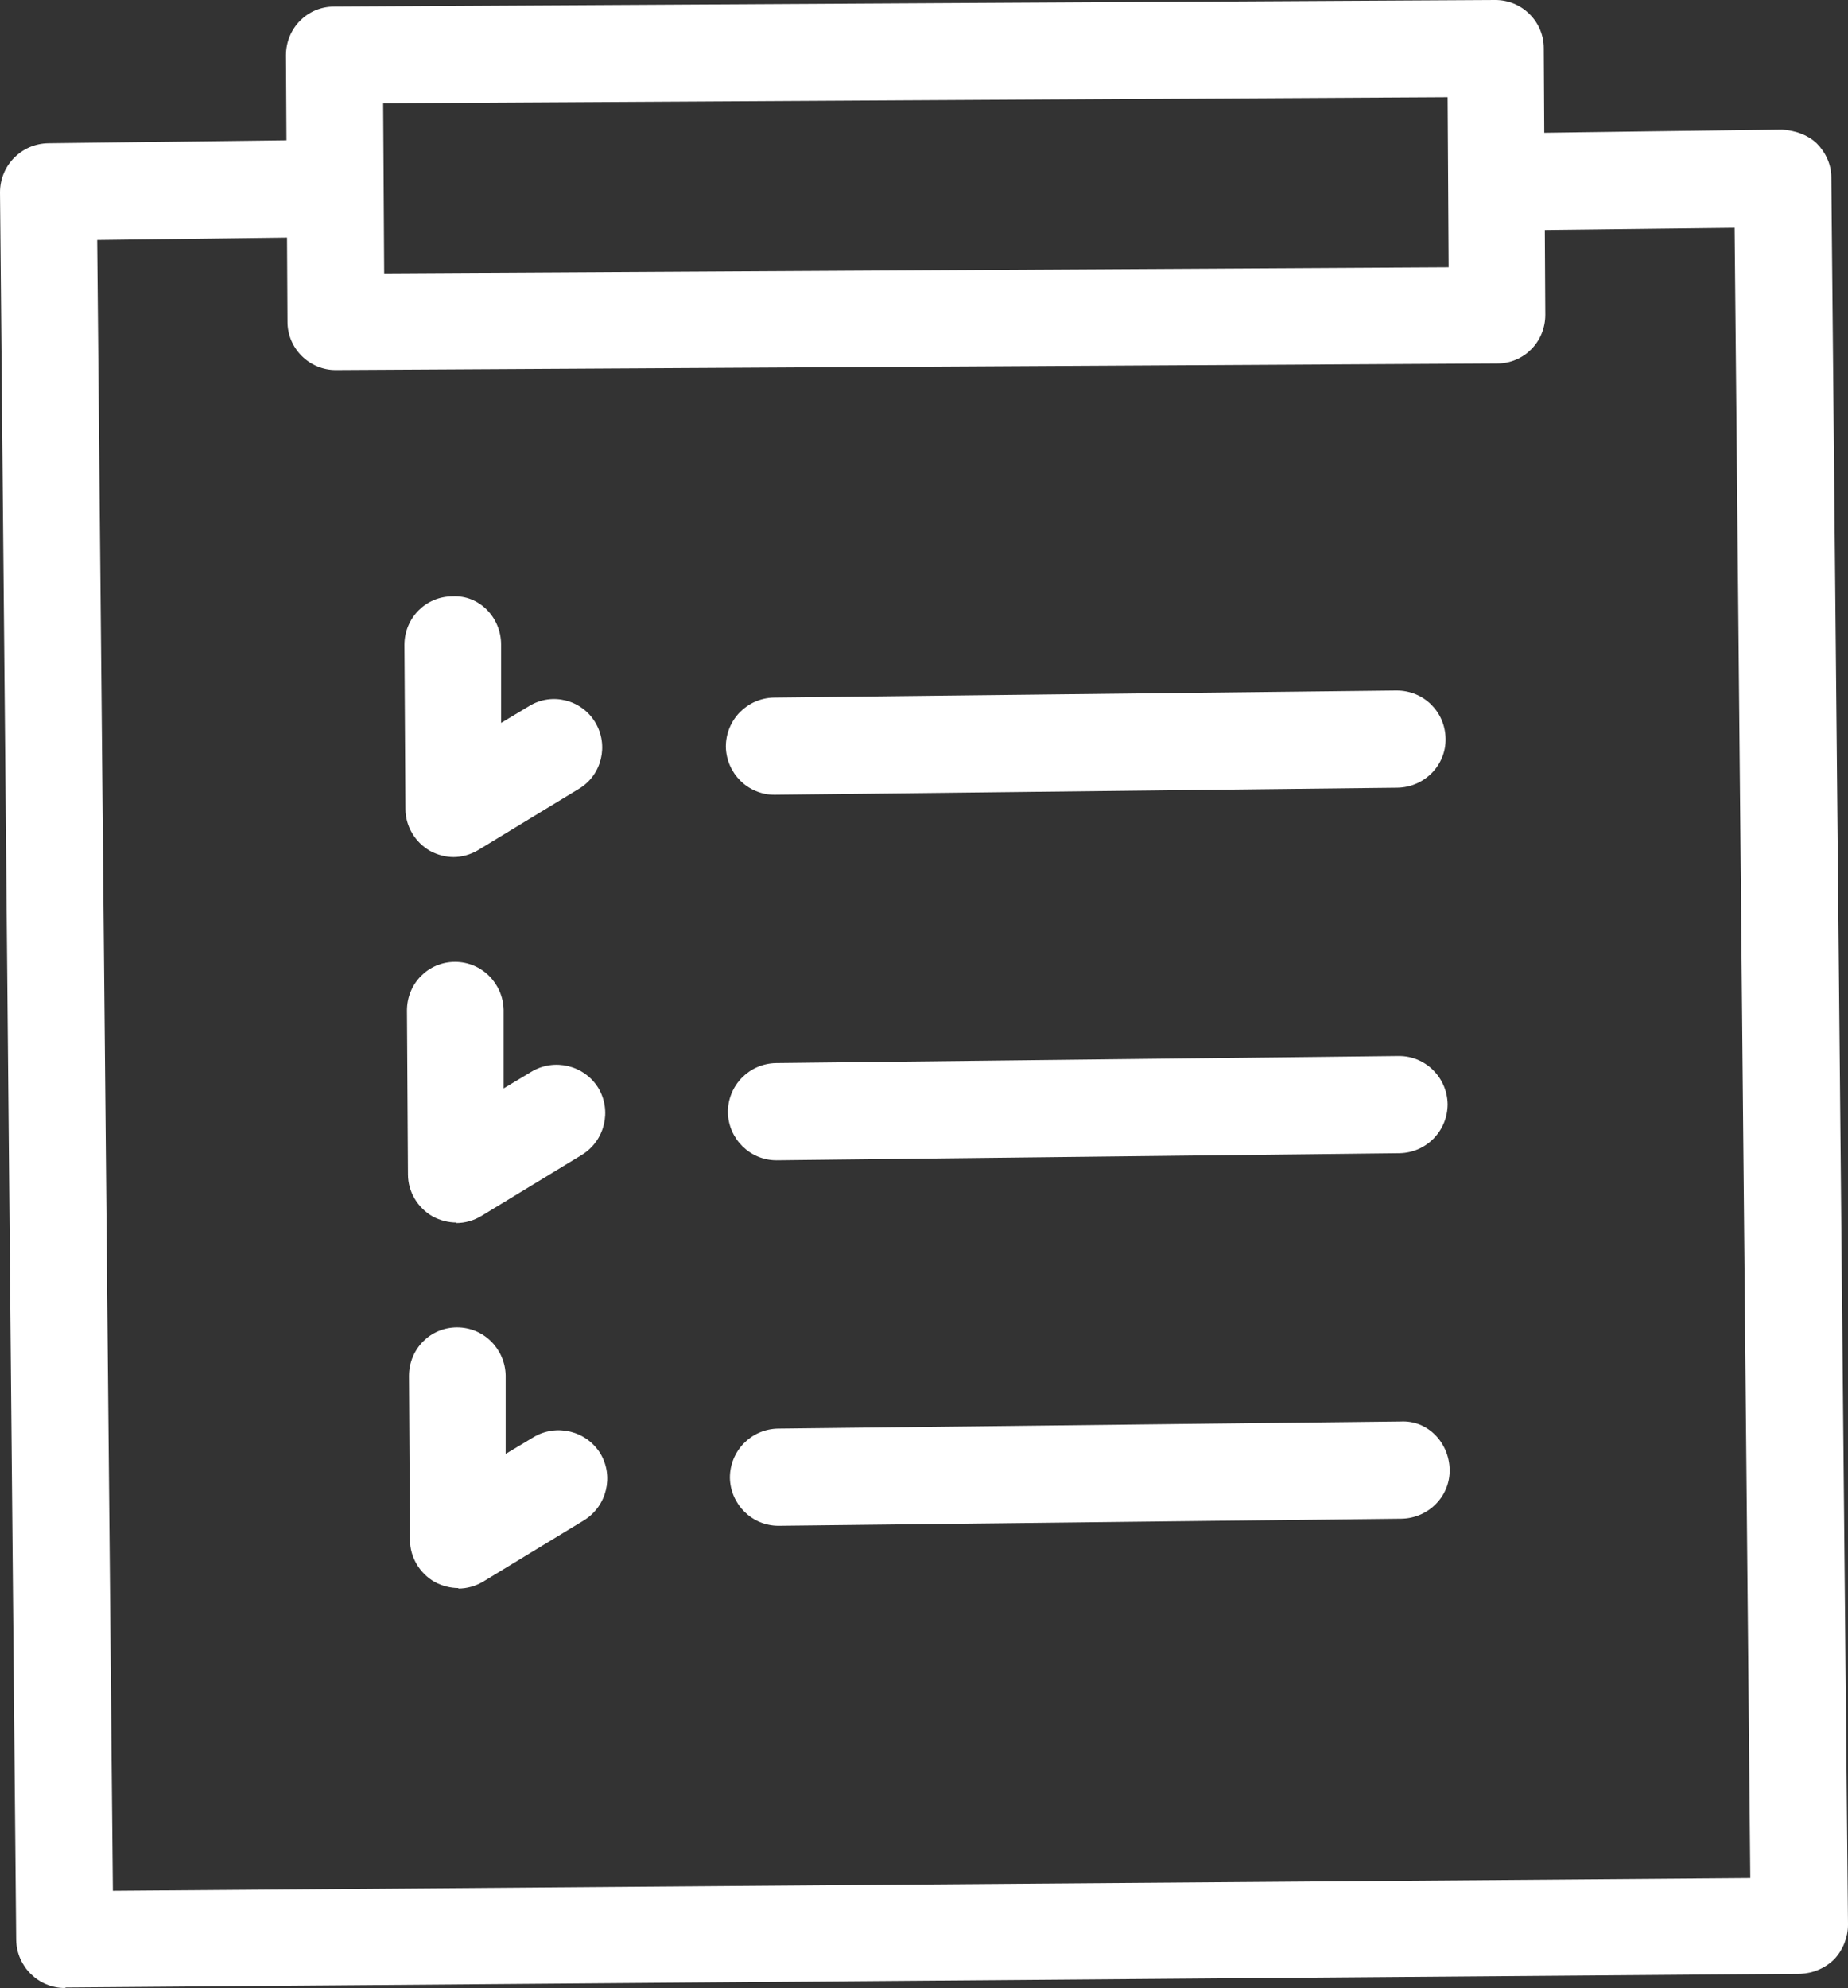 <?xml version="1.0" encoding="UTF-8"?>
<svg id="_レイヤー_2" data-name="レイヤー 2" width="36.51" height="39.27" xmlns="http://www.w3.org/2000/svg" viewBox="0 0 36.51 39.27">
  <rect x="0" y="0" width="36.51" height="39.27" fill="#333333" stroke="none"/>
  <defs>
    <style>
      .cls-1 {
        fill: #fff;
      }
    </style>
  </defs>
  <g id="_デザイン" data-name="デザイン">
    <g>
      <path class="cls-1" d="M1.28,39.27c-.52,0-.95-.42-.96-.95L0,3.8c0-.53.42-.96.95-.97l5.66-.07h.01c.52,0,.95.42.96.95,0,.53-.42.96-.95.97l-4.71.06.31,32.61,32.35-.25-.31-32.6-4.29.05h-.01c-.52,0-.95-.42-.96-.95,0-.53.42-.96.95-.97l5.25-.07c.26.02.5.1.68.27.18.18.29.42.29.67l.33,34.52c0,.25-.1.5-.27.68-.18.18-.42.28-.67.29l-34.27.27h0Z"/>
      <path class="cls-1" d="M15.38,30.14c-.52,0-.95-.42-.96-.95,0-.53.42-.96.95-.97l12.3-.14c.54-.03.96.42.97.95s-.42.96-.95.97l-12.3.14h-.01Z"/>
      <path class="cls-1" d="M15.34,22.92c-.52,0-.95-.42-.96-.95,0-.53.42-.96.95-.97l12.3-.14h.01c.52,0,.95.42.96.95,0,.53-.42.96-.95.97l-12.3.14h-.01Z"/>
      <path class="cls-1" d="M15.3,15.7c-.52,0-.95-.42-.96-.95,0-.53.42-.96.95-.97l12.3-.14c.54,0,.96.42.97.95s-.42.96-.95.97l-12.3.14h-.01Z"/>
      <path class="cls-1" d="M6.63,7.31c-.25,0-.49-.1-.67-.28-.18-.18-.28-.42-.28-.67l-.03-5.27c0-.53.42-.96.95-.96l22.94-.13c.26,0,.5.1.68.28.18.18.28.42.28.67l.03,5.27c0,.53-.42.96-.95.96l-22.94.13h0ZM7.57,2.04l.02,3.36,21.03-.12-.02-3.36-21.03.12Z"/>
      <path class="cls-1" d="M8.97,16.93c-.16,0-.32-.04-.47-.12-.3-.17-.49-.49-.49-.83l-.02-3.24c0-.53.42-.96.95-.96.53-.03.96.42.96.95v1.55s.55-.33.55-.33c.45-.28,1.04-.13,1.31.32.27.45.13,1.04-.32,1.31l-1.99,1.21c-.15.09-.32.14-.5.14Z"/>
      <path class="cls-1" d="M9.02,24.15c-.16,0-.32-.04-.47-.12-.3-.17-.49-.49-.49-.83l-.02-3.24c0-.53.42-.96.95-.96h0c.53,0,.95.43.96.95v1.55s.55-.33.55-.33c.45-.27,1.04-.13,1.32.32.27.45.13,1.04-.32,1.32l-1.99,1.21c-.15.09-.32.14-.5.14Z"/>
      <path class="cls-1" d="M9.06,31.37c-.16,0-.32-.04-.47-.12-.3-.17-.49-.49-.49-.83l-.02-3.24c0-.53.42-.96.95-.96h0c.53,0,.95.43.96.95v1.55s.55-.33.55-.33c.45-.27,1.04-.13,1.32.32.27.45.13,1.04-.32,1.32l-1.99,1.21c-.15.09-.32.14-.5.14Z"/>
    </g>
  </g>
</svg>